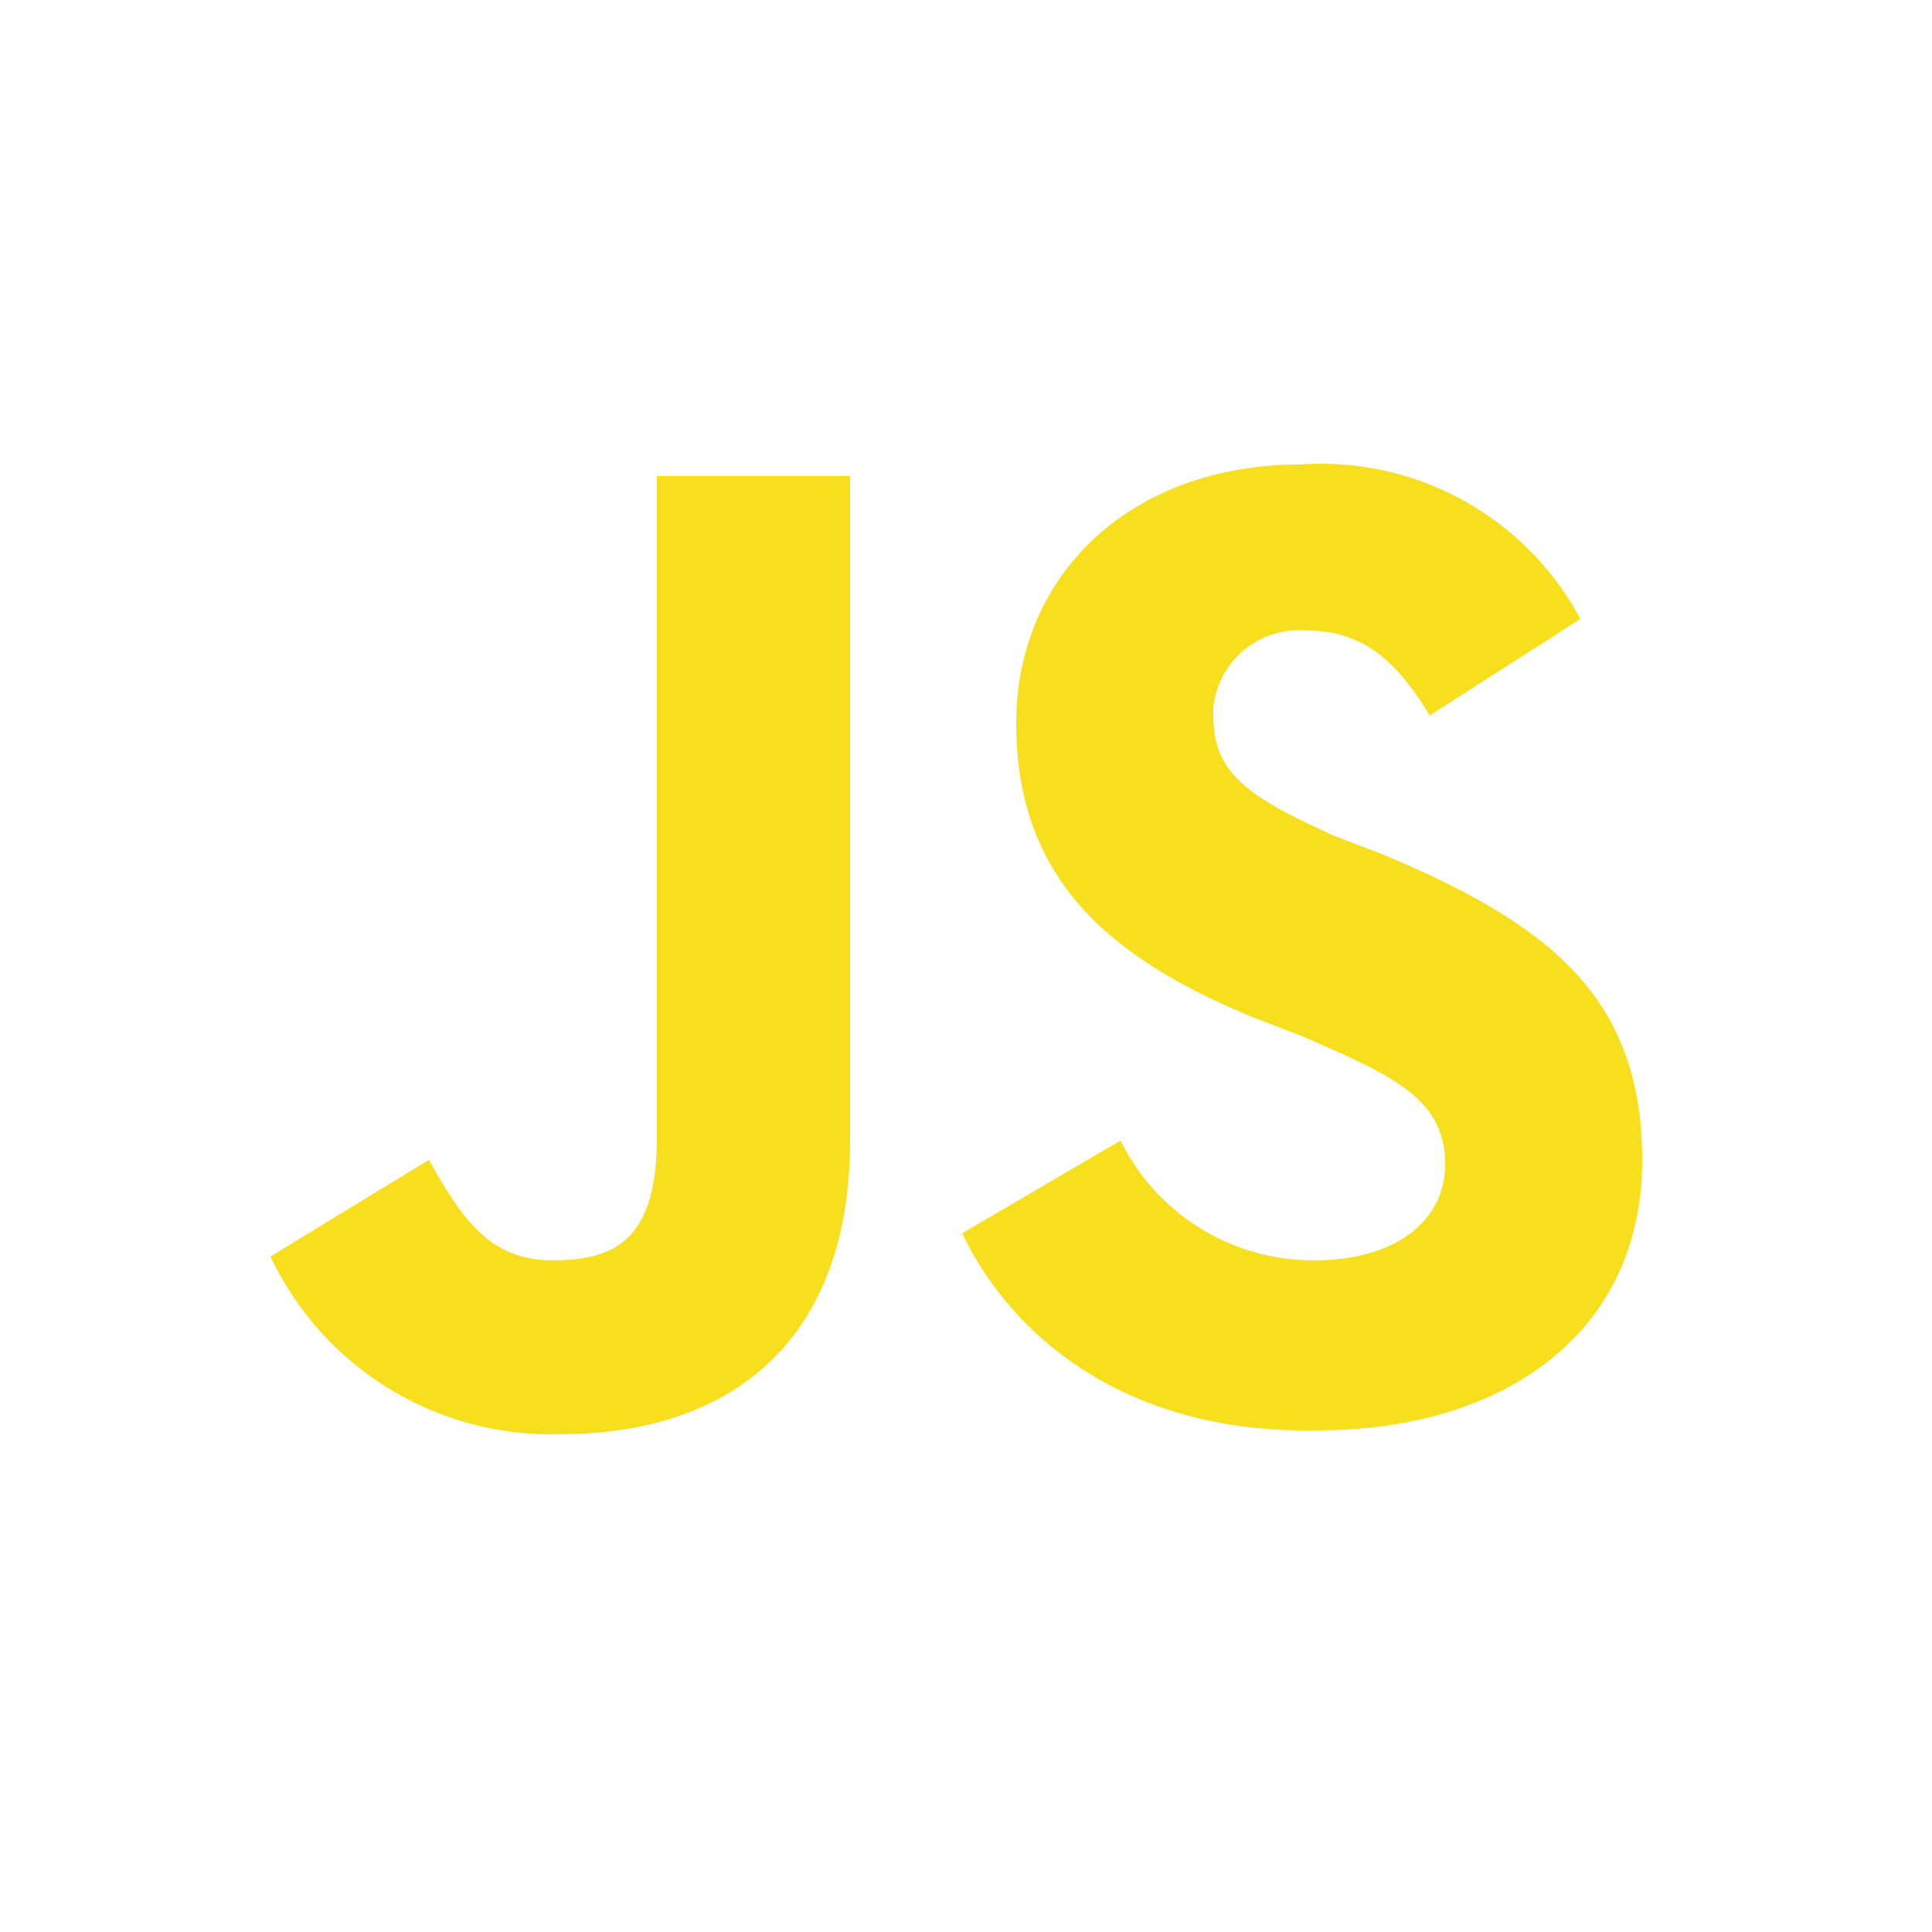 <svg xmlns="http://www.w3.org/2000/svg" xmlns:xlink="http://www.w3.org/1999/xlink" width="50" height="50" viewBox="0 0 50 50">
  <defs>
    <clipPath id="clip-path">
      <rect id="Rectangle_594" data-name="Rectangle 594" width="50" height="50" transform="translate(859 1100)" fill="#fff" stroke="#707070" stroke-width="1"/>
    </clipPath>
  </defs>
  <g id="js" transform="translate(-859 -1100)" clip-path="url(#clip-path)">
    <path id="Path_927" d="M1521.4,2104l4.1-2.5c.8,1.4,1.5,2.6,3.2,2.6s2.7-.6,2.7-3.2v-17.1h5V2101c0,5.2-3.1,7.6-7.5,7.6a8.031,8.031,0,0,1-7.5-4.6m17.9-.6,4.1-2.4a5.556,5.556,0,0,0,5,3.1c2.1,0,3.4-1,3.4-2.5,0-1.7-1.4-2.3-3.7-3.3l-1.3-.5c-3.6-1.5-6.1-3.5-6.1-7.6,0-3.8,2.9-6.7,7.4-6.7a7.617,7.617,0,0,1,7.2,4l-3.9,2.5c-.9-1.5-1.8-2.2-3.2-2.2a2.23,2.23,0,0,0-2.4,2v.2c0,1.5.9,2.1,3.1,3.1l1.3.5c4.3,1.8,6.7,3.7,6.7,7.9,0,4.5-3.6,7-8.4,7-4.7.1-7.8-2.2-9.2-5.1" transform="translate(-655.4 -971.483)" fill="#f7df1e"/>
  </g>
</svg>
